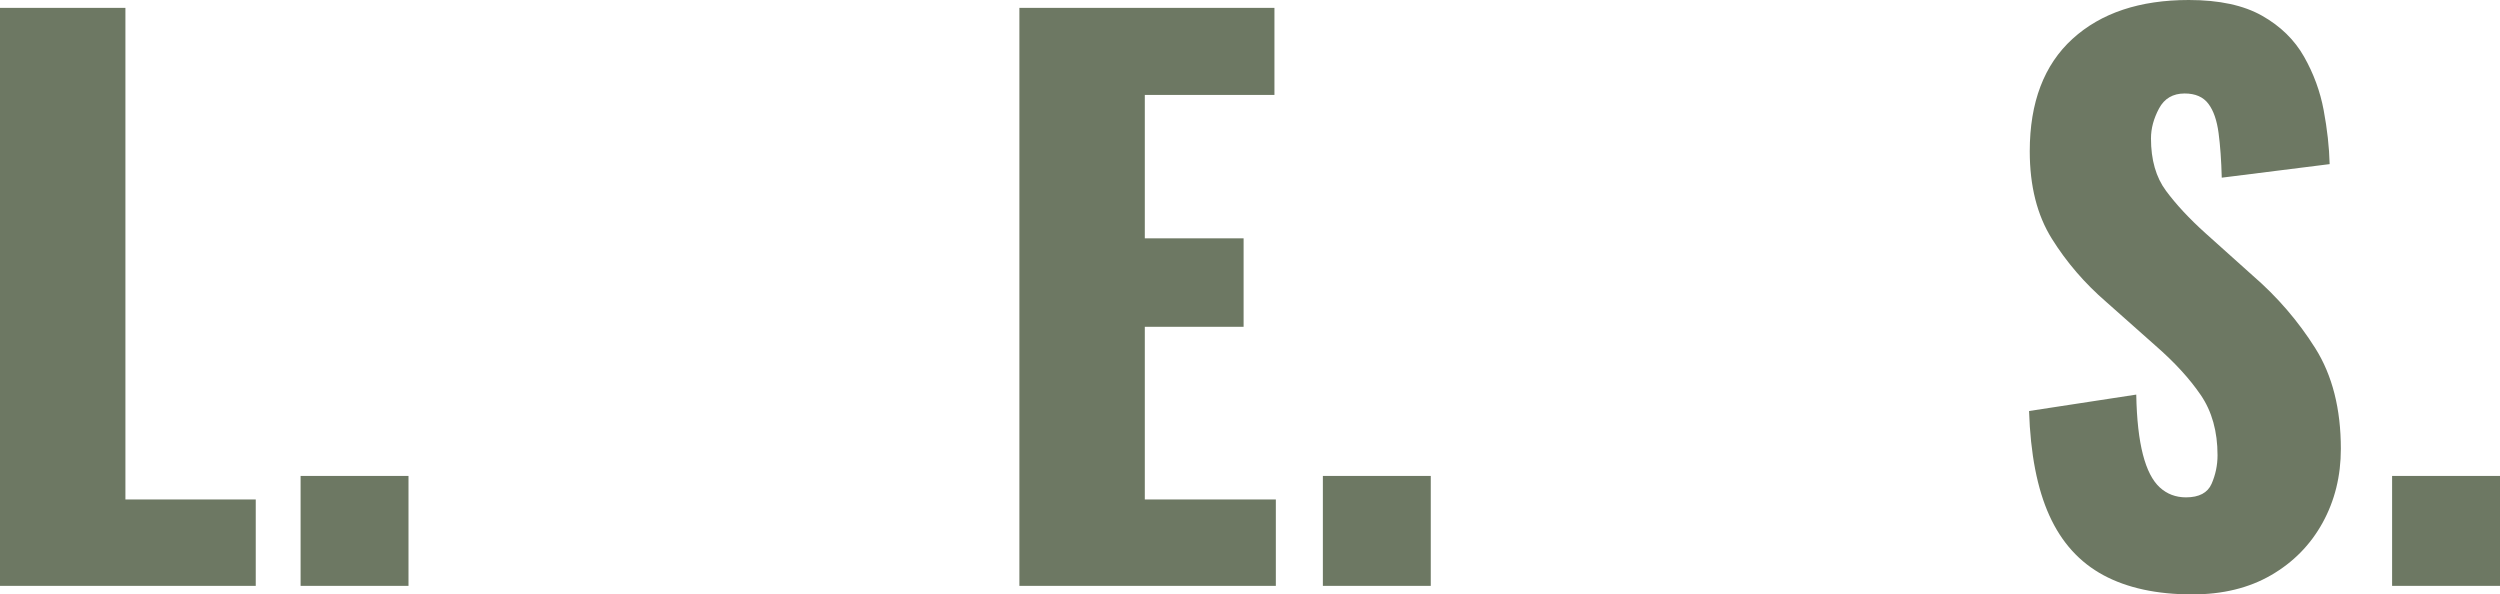 <?xml version="1.0" encoding="UTF-8"?> <svg xmlns="http://www.w3.org/2000/svg" width="143" height="34" viewBox="0 0 143 34" fill="none"><path d="M143 33.51V27.224H136.828V33.51H143ZM129.909 32.898C131.177 32.163 132.159 31.163 132.855 29.898C133.551 28.633 133.897 27.224 133.897 25.674C133.897 23.388 133.411 21.469 132.434 19.918C131.457 18.367 130.265 16.98 128.847 15.755L126.162 13.347C125.225 12.505 124.474 11.694 123.898 10.918C123.321 10.143 123.036 9.143 123.036 7.918C123.036 7.347 123.191 6.776 123.497 6.204C123.802 5.633 124.293 5.347 124.96 5.347C125.576 5.347 126.027 5.546 126.322 5.939C126.618 6.332 126.808 6.893 126.903 7.612C126.999 8.332 127.059 9.184 127.084 10.163L133.256 9.388C133.231 8.408 133.116 7.383 132.915 6.306C132.715 5.23 132.339 4.209 131.793 3.245C131.247 2.281 130.445 1.495 129.388 0.898C128.331 0.301 126.939 0 125.2 0C122.395 0 120.175 0.74 118.547 2.224C116.919 3.709 116.102 5.852 116.102 8.653C116.102 10.638 116.523 12.306 117.365 13.653C118.206 15 119.243 16.204 120.471 17.265L123.276 19.755C124.374 20.709 125.24 21.653 125.881 22.592C126.523 23.531 126.843 24.679 126.843 26.041C126.843 26.612 126.728 27.158 126.503 27.674C126.277 28.189 125.786 28.449 125.04 28.449C124.454 28.449 123.953 28.26 123.537 27.878C123.121 27.495 122.8 26.872 122.575 26C122.35 25.128 122.219 23.985 122.194 22.571L116.062 23.51C116.142 25.959 116.528 27.954 117.225 29.49C117.921 31.026 118.948 32.163 120.311 32.898C121.673 33.633 123.372 34 125.401 34C127.139 34 128.642 33.633 129.909 32.898ZM81.84 33.51V27.224H75.668V33.51H81.84ZM72.978 33.51V28.571H65.483V18.694H71.134V13.633H65.483V5.429H72.898V0.449H58.309V33.51H72.978ZM23.366 33.51V27.224H17.194V33.51H23.366ZM14.629 33.51V28.571H7.174V0.449H0V33.51H14.629Z" fill="#6D7863"></path></svg> 